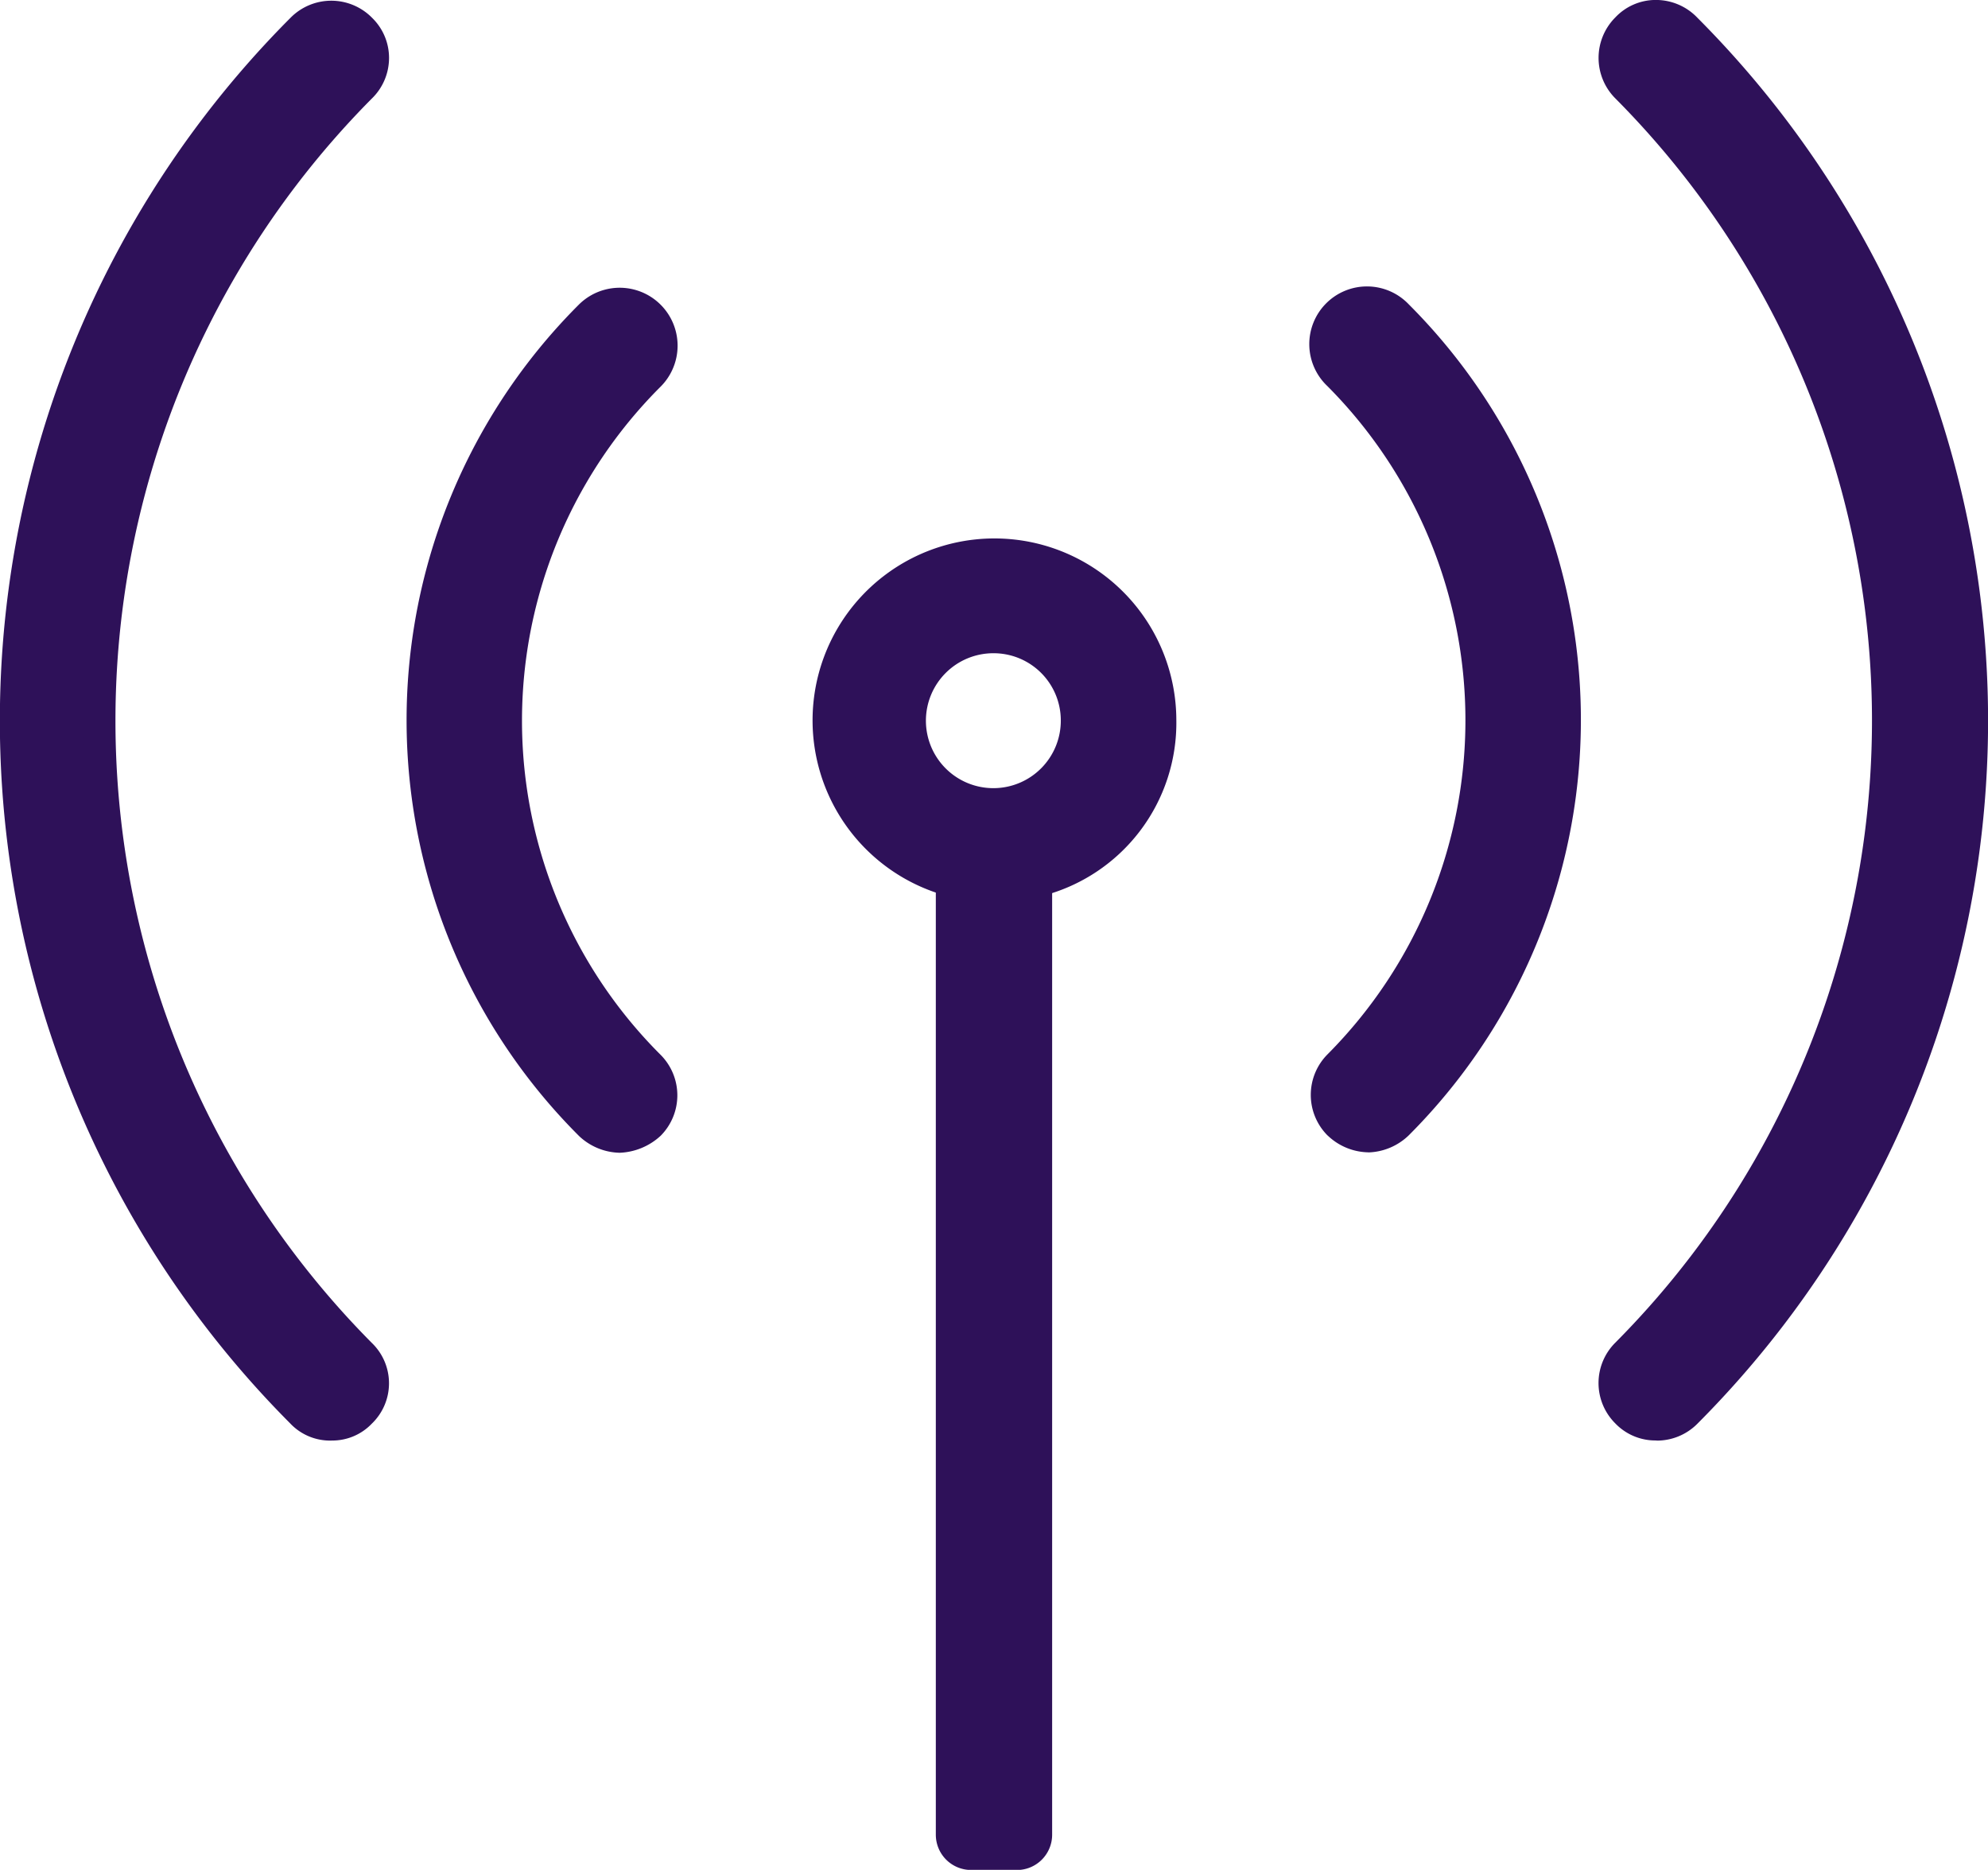 <svg xmlns="http://www.w3.org/2000/svg" xmlns:xlink="http://www.w3.org/1999/xlink" width="50.727" height="47.7" viewBox="0 0 50.727 47.7"><defs><clipPath id="clip-path"><rect id="Rectangle_4522" data-name="Rectangle 4522" width="50.727" height="47.7" fill="#2e1159"></rect></clipPath></defs><g id="Groupe_10887" data-name="Groupe 10887" transform="translate(0 0)"><g id="Groupe_10886" data-name="Groupe 10886" transform="translate(0 0)" clip-path="url(#clip-path)"><path id="Trac&#xE9;_5537" data-name="Trac&#xE9; 5537" d="M14.833,12.741a2.122,2.122,0,0,1,4.244,0,2.122,2.122,0,1,1-4.244,0m3.25,4.1a4.174,4.174,0,0,0,3.124-4.1,4.25,4.25,0,1,0-5.315,4.1" transform="translate(8.4 5.626)" fill="#2e1159"></path><path id="Trac&#xE9;_5538" data-name="Trac&#xE9; 5538" d="M17.125,11.2a1.721,1.721,0,1,0,1.706,1.7,1.714,1.714,0,0,0-1.706-1.7m0,4.257A2.536,2.536,0,1,1,19.648,12.9a2.547,2.547,0,0,1-2.523,2.553M15.954,17.4A4.641,4.641,0,1,1,21.779,12.9a4.559,4.559,0,0,1-3.43,4.494l-.2-.791a3.755,3.755,0,0,0,2.817-3.7,3.841,3.841,0,1,0-4.8,3.7Z" transform="translate(8.237 5.464)" fill="#2e1159"></path><path id="Trac&#xE9;_5539" data-name="Trac&#xE9; 5539" d="M8.3,36.179a1,1,0,0,0,.742-.312,1.025,1.025,0,0,0,0-1.483,22.917,22.917,0,0,1,0-32.323,1.023,1.023,0,0,0,0-1.482,1.01,1.01,0,0,0-1.5,0,24.979,24.979,0,0,0,0,35.288,1,1,0,0,0,.756.312" transform="translate(0.162 0.162)" fill="#2e1159"></path><path id="Trac&#xE9;_5540" data-name="Trac&#xE9; 5540" d="M8.454.81a.609.609,0,0,0-.452.2,24.57,24.57,0,0,0-.01,34.719.61.61,0,0,0,.468.2.6.6,0,0,0,.445-.186.634.634,0,0,0,.206-.462.616.616,0,0,0-.193-.447,23.349,23.349,0,0,1,0-32.9.619.619,0,0,0,0-.9A.628.628,0,0,0,8.454.81m.007,35.933A1.4,1.4,0,0,1,7.4,36.3,25.388,25.388,0,0,1,7.416.445,1.46,1.46,0,0,1,9.5.454a1.425,1.425,0,0,1,.427,1.02,1.443,1.443,0,0,1-.44,1.035,22.525,22.525,0,0,0,0,31.742,1.429,1.429,0,0,1,0,2.061,1.393,1.393,0,0,1-1.026.43" transform="translate(0 0.006)" fill="#2e1159"></path><path id="Trac&#xE9;_5541" data-name="Trac&#xE9; 5541" d="M25.112,35.866a1.009,1.009,0,0,0,.759.312,1.049,1.049,0,0,0,.756-.312,24.982,24.982,0,0,0,0-35.288,1.031,1.031,0,0,0-1.515,0,1.046,1.046,0,0,0,0,1.482,22.886,22.886,0,0,1,0,32.323,1.048,1.048,0,0,0,0,1.483" transform="translate(16.394 0.162)" fill="#2e1159"></path><path id="Trac&#xE9;_5542" data-name="Trac&#xE9; 5542" d="M26.026.817a.833.833,0,0,0-.45.2.647.647,0,0,0-.012.918,23.318,23.318,0,0,1,0,32.9.638.638,0,0,0,0,.9l.01.01a.662.662,0,0,0,.927-.01,24.568,24.568,0,0,0,0-34.71.654.654,0,0,0-.475-.211m.008,35.933a1.416,1.416,0,0,1-1.051-.437,1.452,1.452,0,0,1,0-2.055,22.505,22.505,0,0,0,0-31.747,1.461,1.461,0,0,1,0-2.06A1.415,1.415,0,0,1,26.012,0h.015a1.462,1.462,0,0,1,1.056.457,25.388,25.388,0,0,1,0,35.86,1.454,1.454,0,0,1-1.045.434" transform="translate(16.232 -0.001)" fill="#2e1159"></path><path id="Trac&#xE9;_5543" data-name="Trac&#xE9; 5543" d="M11.518,25.912a1.208,1.208,0,0,0,.759-.316,1.048,1.048,0,0,0,0-1.483,12.445,12.445,0,0,1,0-17.628,1.07,1.07,0,0,0-1.515-1.511,14.58,14.58,0,0,0,0,20.622,1.164,1.164,0,0,0,.756.316" transform="translate(4.289 3.084)" fill="#2e1159"></path><path id="Trac&#xE9;_5544" data-name="Trac&#xE9; 5544" d="M11.682,5.234a.658.658,0,0,0-.468.191,14.169,14.169,0,0,0,0,20.043.692.692,0,0,0,.96-.022.638.638,0,0,0-.023-.884,12.852,12.852,0,0,1,0-18.2.678.678,0,0,0-.01-.945.667.667,0,0,0-.458-.179m0,21.247a1.555,1.555,0,0,1-1.031-.424,14.983,14.983,0,0,1-.013-21.208,1.477,1.477,0,1,1,2.093,2.086,12.036,12.036,0,0,0,0,17.05,1.463,1.463,0,0,1,0,2.061,1.63,1.63,0,0,1-1.048.435" transform="translate(4.127 2.922)" fill="#2e1159"></path><path id="Trac&#xE9;_5545" data-name="Trac&#xE9; 5545" d="M20.689,25.6a1.047,1.047,0,0,0,1.5,0,14.58,14.58,0,0,0,0-20.622,1.066,1.066,0,0,0-1.5,0,1.082,1.082,0,0,0,0,1.511,12.485,12.485,0,0,1,0,17.628,1.048,1.048,0,0,0,0,1.483" transform="translate(13.471 3.083)" fill="#2e1159"></path><path id="Trac&#xE9;_5546" data-name="Trac&#xE9; 5546" d="M21.136,25.465a.662.662,0,0,0,.938-.008,14.171,14.171,0,0,0-.013-20.031.657.657,0,0,0-.92,0,.675.675,0,0,0,0,.933,12.894,12.894,0,0,1,0,18.2.645.645,0,0,0-.007.9m.472,1.016a1.537,1.537,0,0,1-1.033-.425l-.012-.01a1.466,1.466,0,0,1,0-2.061,12.078,12.078,0,0,0,0-17.051,1.472,1.472,0,1,1,2.076-2.086,14.985,14.985,0,0,1,0,21.2,1.548,1.548,0,0,1-1.03.435" transform="translate(13.309 2.921)" fill="#2e1159"></path><path id="Trac&#xE9;_5547" data-name="Trac&#xE9; 5547" d="M16.29,38.353H15.113a.486.486,0,0,1-.487-.487V13.527h2.151V37.866a.486.486,0,0,1-.487.487" transform="translate(9.667 8.94)" fill="#2e1159"></path><path id="Trac&#xE9;_5548" data-name="Trac&#xE9; 5548" d="M15.2,14.1V38.027a.081.081,0,0,0,.078.081h1.178a.082.082,0,0,0,.08-.081V14.1Zm1.256,24.826H15.275a.9.9,0,0,1-.9-.9V13.281h2.968V38.027a.9.9,0,0,1-.9.9" transform="translate(9.504 8.777)" fill="#2e1159"></path></g></g></svg>